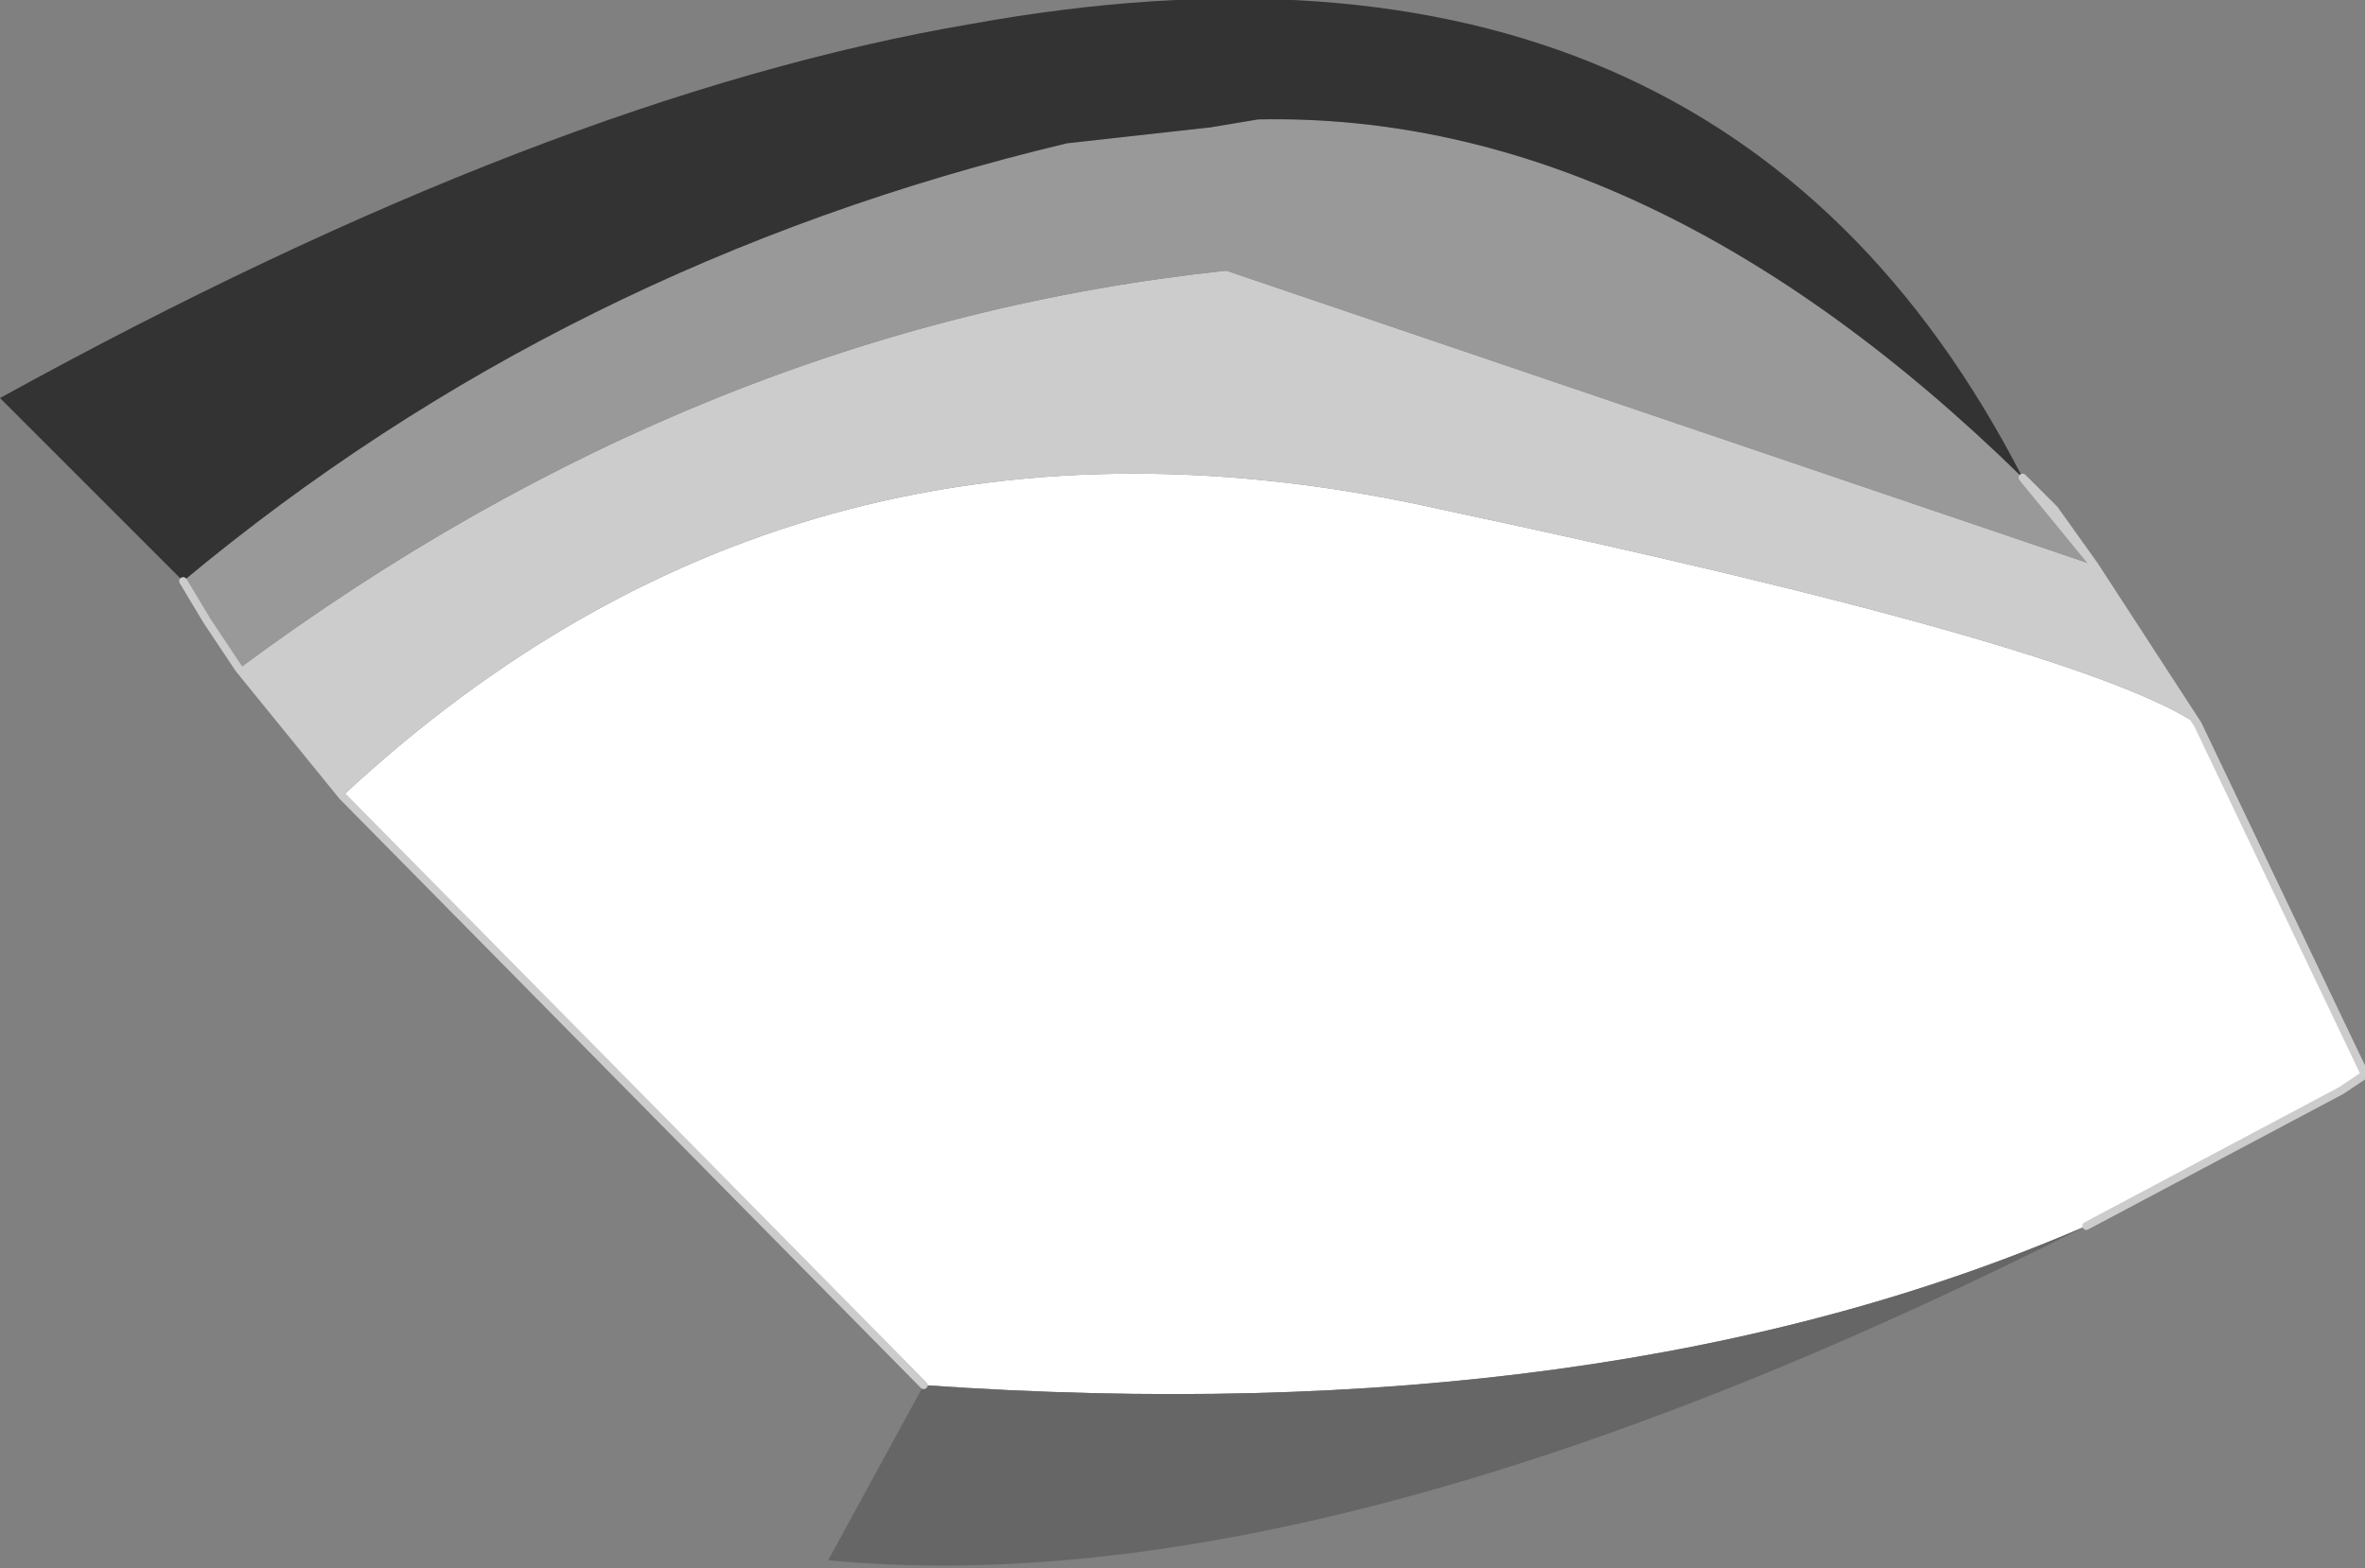 <?xml version="1.0" encoding="UTF-8" standalone="no"?>
<svg xmlns:xlink="http://www.w3.org/1999/xlink" height="9.85px" width="14.85px" xmlns="http://www.w3.org/2000/svg">
  <rect width="100%" height="100%" fill="#808080" stroke="none"/>
  <g transform="matrix(1.0, 0.0, 0.0, 1.0, 1.15, 0.45)">
    <path d="M12.65 4.1 L13.7 6.3 13.55 6.4 11.95 7.25 Q8.95 8.55 4.65 8.25 L1.0 4.55 Q3.9 1.85 7.9 2.75 11.9 3.6 12.65 4.1" fill="#ffffff" fill-rule="evenodd" stroke="none"/>
    <path d="M12.0 3.1 L12.65 4.1 Q11.9 3.6 7.9 2.75 3.9 1.85 1.0 4.55 L0.35 3.75 Q3.25 1.6 6.55 1.25 L12.0 3.1" fill="#cccccc" fill-rule="evenodd" stroke="none"/>
    <path d="M0.35 3.75 L0.15 3.45 0.0 3.2 Q2.4 1.2 5.55 0.45 L6.45 0.35 6.75 0.3 Q9.2 0.25 11.55 2.55 L11.75 2.75 12.0 3.1 6.55 1.25 Q3.25 1.6 0.35 3.75" fill="#999999" fill-rule="evenodd" stroke="none"/>
    <path d="M0.0 3.2 L-1.15 2.05 Q2.3 0.15 4.95 -0.3 9.65 -1.15 11.55 2.55 9.2 0.25 6.75 0.3 L6.45 0.35 5.55 0.45 Q2.4 1.2 0.0 3.2" fill="#333333" fill-rule="evenodd" stroke="none"/>
    <path d="M11.95 7.25 Q7.2 9.65 4.05 9.35 L4.65 8.25 Q8.95 8.55 11.95 7.25" fill="#666666" fill-rule="evenodd" stroke="none"/>
    <path d="M12.0 3.1 L12.65 4.1 13.7 6.3 13.55 6.4 11.95 7.25 M4.65 8.25 L1.0 4.55 0.35 3.75 0.15 3.45 0.0 3.2 M11.55 2.55 L11.75 2.75 12.0 3.1 Z" fill="none" stroke="#cccccc" stroke-linecap="round" stroke-linejoin="round" stroke-width="0.05"/>
  </g>
</svg>
